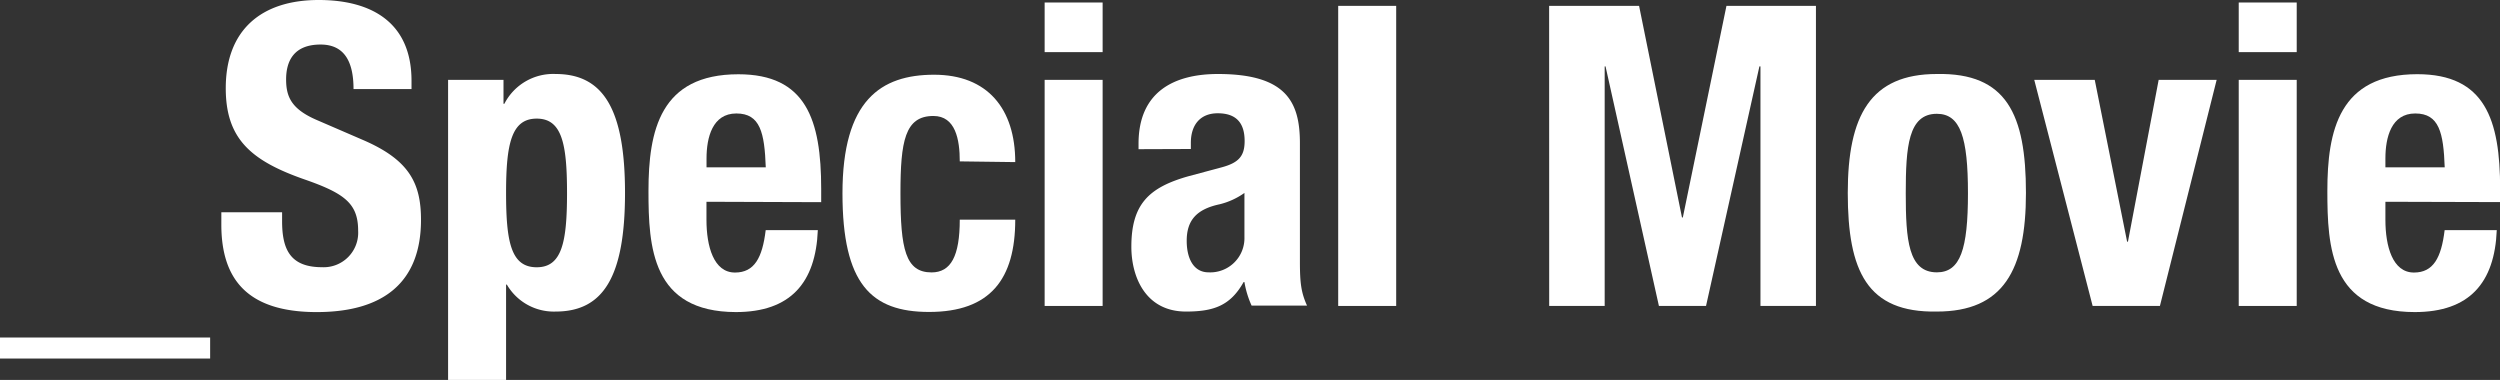<svg xmlns="http://www.w3.org/2000/svg" viewBox="0 0 379.39 57.66"><rect x="0" y="0" width="379.39" height="57.66" fill="#333333" stroke="none"/><defs><style>.cls-1{fill:#fff;}</style></defs><g id="レイヤー_2" data-name="レイヤー 2"><g id="tx"><path class="cls-1" d="M0,54.41V51.22H31.89v3.19Z"/><path class="cls-1" d="M42.81,32.21v1.34c0,4.27,1.21,7,6.06,7A5.24,5.24,0,0,0,54.35,35c0-4.14-2.1-5.67-8.16-7.78C38,24.36,34.26,21,34.26,13.39,34.26,4.53,39.68,0,48.36,0c8.16,0,14.09,3.51,14.09,12.25v1.27h-8.8c0-4.27-1.46-6.76-5-6.76-4.15,0-5.23,2.62-5.23,5.29s.83,4.53,4.72,6.19l7.08,3.06c6.88,3,8.67,6.51,8.67,12.06,0,9.63-5.87,14-15.82,14-10.39,0-14.48-4.85-14.48-13.27V32.21Z"/><path class="cls-1" d="M68,12.12h8.41v3.63h.13a8.32,8.32,0,0,1,7.78-4.52c7.21,0,10.53,5.29,10.53,18.05s-3.32,18-10.53,18a8.24,8.24,0,0,1-7.4-4.09H76.8V57.66H68ZM81.45,40.56c3.83,0,4.6-3.82,4.6-11.28S85.28,18,81.45,18,76.8,21.81,76.8,29.28,77.56,40.56,81.45,40.56Z"/><path class="cls-1" d="M107.21,30.62v2.74c0,4,1.08,8,4.33,8,2.94,0,4.15-2.23,4.66-6.44h7.91c-.32,8-4.15,12.44-12.44,12.44C98.92,47.33,98.41,37.5,98.41,29c0-9.19,1.78-17.73,13.64-17.73,10.27,0,12.57,6.88,12.57,17.41v2Zm9-5.23c-.19-5.24-.83-8.17-4.46-8.17s-4.53,3.64-4.53,6.83v1.34Z"/><path class="cls-1" d="M145.65,24.49c0-3.31-.64-6.89-4-6.89-4.33,0-5,3.83-5,11.74,0,8.48.77,12,4.72,12,2.94,0,4.28-2.49,4.28-8h8.42c0,9-3.77,14-13.08,14-8.8,0-13.14-4.28-13.14-18,0-14.1,5.81-18,13.91-18s12.31,5.16,12.31,13.26Z"/><path class="cls-1" d="M158.53.38h8.8V7.91h-8.8Zm0,11.74h8.8V46.43h-8.8Z"/><path class="cls-1" d="M172.78,22.64v-.83c0-7.91,5.42-10.58,12.05-10.58,10.46,0,12.44,4.33,12.44,10.52v18c0,3.19.19,4.66,1.08,6.63h-8.41a14.29,14.29,0,0,1-1.09-3.57h-.13c-2,3.57-4.53,4.47-8.74,4.47-6.12,0-8.29-5.23-8.29-9.83,0-6.44,2.62-9,8.68-10.71l5-1.34c2.62-.7,3.51-1.72,3.51-4,0-2.61-1.15-4.21-4.08-4.21-2.68,0-4.08,1.79-4.08,4.47v.95Zm16.07,6.64A11,11,0,0,1,185.09,31c-3.57.76-5,2.49-5,5.55,0,2.61,1,4.78,3.32,4.78A5.19,5.19,0,0,0,188.85,36Z"/><path class="cls-1" d="M203.08.89h8.8V46.43h-8.8Z"/><path class="cls-1" d="M235.09.89h13.65L255.25,33h.13L262,.89h13.58V46.43h-8.42V10.08H267l-8.1,36.35h-7.15l-8.1-36.35h-.13V46.43h-8.42Z"/><path class="cls-1" d="M293.93,11.23c10.59-.2,13.52,6.12,13.52,18.05,0,11.73-3.44,18-13.52,18-10.59.19-13.52-6.13-13.52-18C280.41,17.54,283.85,11.23,293.93,11.23Zm0,30.1c3.57,0,4.72-3.51,4.72-12s-1.15-12.06-4.72-12.06c-4.34,0-4.72,5-4.72,12.06S289.59,41.33,293.93,41.33Z"/><path class="cls-1" d="M327.59,12.12h8.8l-8.61,34.31H317.57l-8.86-34.31h9.18l4.91,24.55h.13Z"/><path class="cls-1" d="M339.74.38h8.8V7.91h-8.8Zm0,11.74h8.8V46.43h-8.8Z"/><path class="cls-1" d="M362,30.62v2.74c0,4,1.08,8,4.33,8,2.94,0,4.15-2.23,4.66-6.44h7.91c-.32,8-4.15,12.44-12.44,12.44-12.76,0-13.27-9.83-13.27-18.37,0-9.19,1.79-17.73,13.65-17.73,10.27,0,12.57,6.88,12.57,17.41v2Zm9-5.23c-.19-5.24-.83-8.17-4.47-8.17S362,20.86,362,24.05v1.34Z"/></g></g></svg>